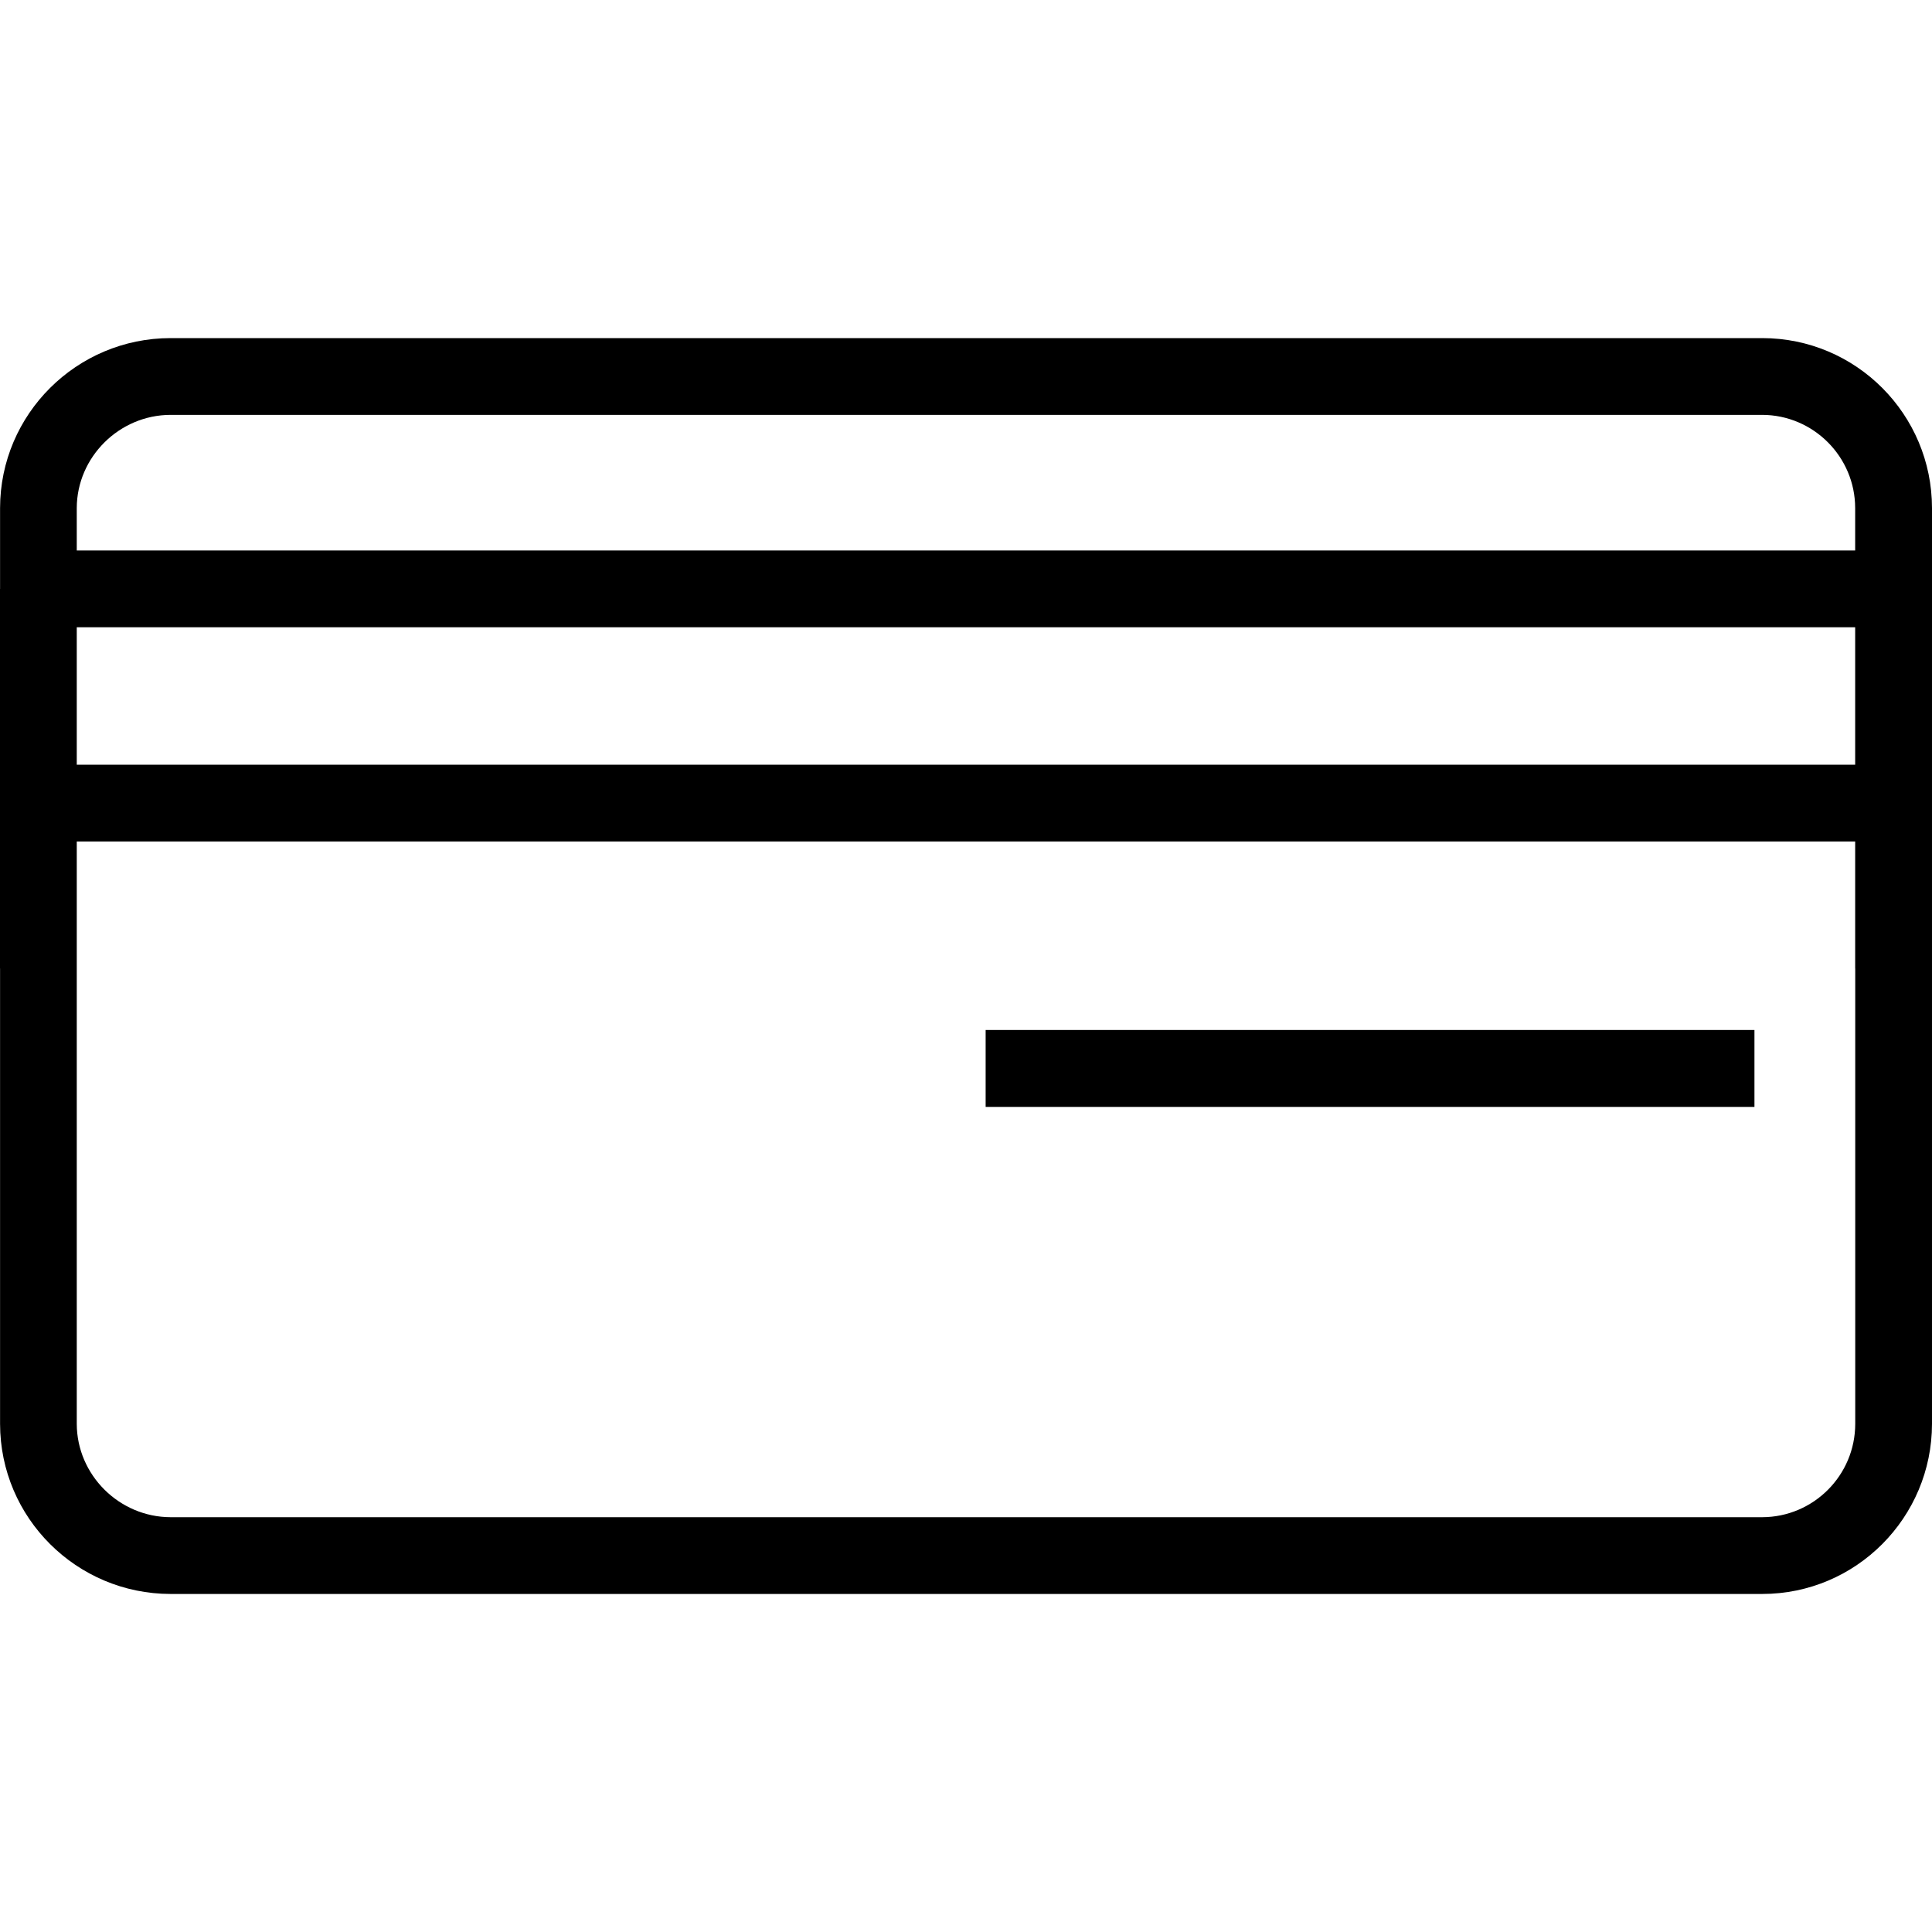 <?xml version="1.0" encoding="utf-8"?>
<!-- Generator: Adobe Illustrator 16.0.4, SVG Export Plug-In . SVG Version: 6.00 Build 0)  -->
<!DOCTYPE svg PUBLIC "-//W3C//DTD SVG 1.1//EN" "http://www.w3.org/Graphics/SVG/1.1/DTD/svg11.dtd">
<svg version="1.1" id="Capa_1" xmlns="http://www.w3.org/2000/svg" xmlns:xlink="http://www.w3.org/1999/xlink" x="0px" y="0px"
	 width="30px" height="30px" viewBox="0 0 30 30" enable-background="new 0 0 30 30" xml:space="preserve">
<path d="M27.363,5.25H2.648C1.19,5.251,0.003,6.431,0.001,7.889v1.255H0v5.894h0.001v7.072c0.002,1.459,1.188,2.639,2.647,2.641
	h24.715c1.46,0,2.636-1.188,2.637-2.641v-7.072v-3.164V9.74V9.144V7.889C29.999,6.436,28.823,5.25,27.363,5.25 M28.808,15.038v7.072
	c-0.001,0.799-0.648,1.447-1.444,1.449H2.648c-0.797-0.002-1.454-0.656-1.456-1.449v-7.072v-1.972h27.615V15.038z M28.808,11.874
	H1.192V9.74h27.615V11.874z M28.808,8.548H1.192V7.889c0.002-0.791,0.659-1.445,1.456-1.447h24.715
	c0.796,0.002,1.443,0.651,1.444,1.447V8.548z M27.242,15.994H15.305v1.194h11.938V15.994z"/>
</svg>
